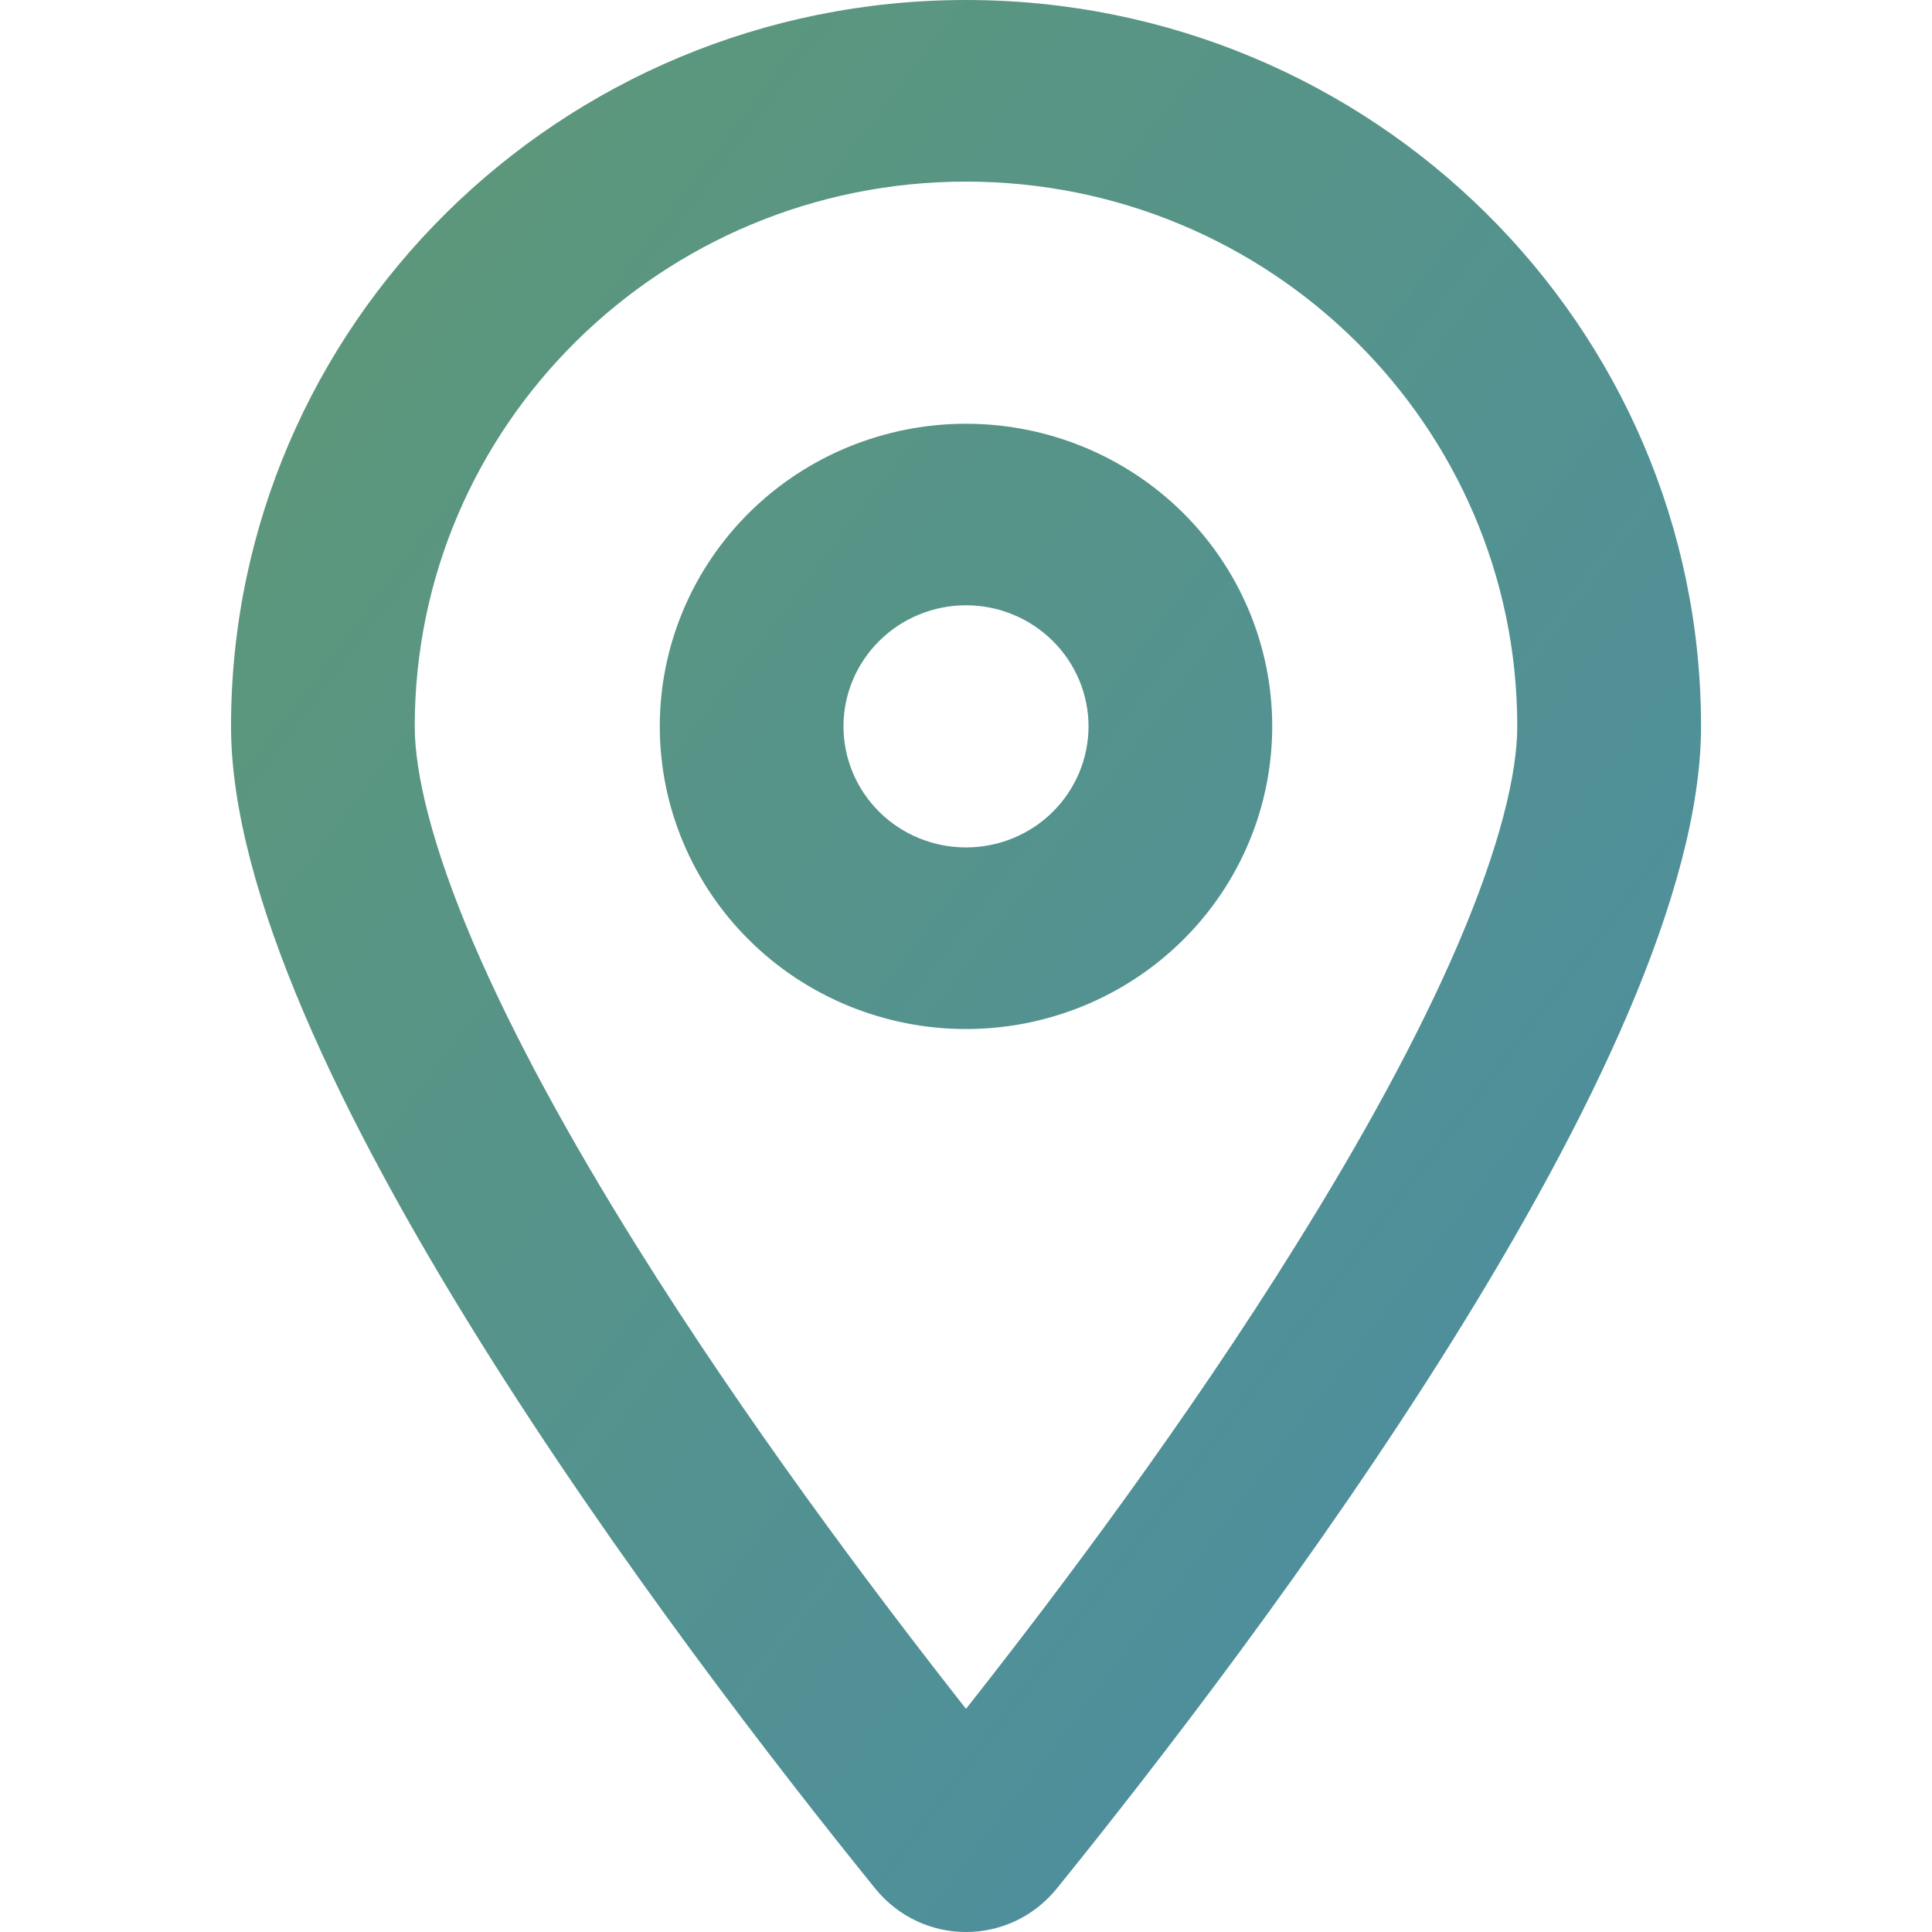 <svg width="24" height="24" viewBox="0 0 24 24" fill="none" xmlns="http://www.w3.org/2000/svg">
<path d="M18.848 9.023C18.848 5.287 15.781 2.256 12 2.256C8.219 2.256 5.152 5.287 5.152 9.023C5.152 9.606 5.366 10.508 5.88 11.712C6.379 12.877 7.088 14.165 7.901 15.467C9.256 17.638 10.825 19.734 12 21.228C13.179 19.734 14.749 17.638 16.099 15.467C16.912 14.165 17.621 12.877 18.12 11.712C18.634 10.508 18.848 9.606 18.848 9.023ZM21.131 9.023C21.131 13.131 15.567 20.444 13.127 23.461C12.542 24.18 11.458 24.18 10.873 23.461C8.433 20.444 2.87 13.131 2.87 9.023C2.87 4.042 6.959 0 12 0C17.041 0 21.131 4.042 21.131 9.023ZM13.522 9.023C13.522 8.624 13.361 8.242 13.076 7.96C12.791 7.678 12.404 7.519 12 7.519C11.597 7.519 11.209 7.678 10.924 7.96C10.639 8.242 10.478 8.624 10.478 9.023C10.478 9.422 10.639 9.805 10.924 10.087C11.209 10.369 11.597 10.527 12 10.527C12.404 10.527 12.791 10.369 13.076 10.087C13.361 9.805 13.522 9.422 13.522 9.023ZM8.196 9.023C8.196 8.026 8.597 7.07 9.31 6.365C10.023 5.66 10.991 5.264 12 5.264C13.009 5.264 13.977 5.66 14.69 6.365C15.404 7.07 15.804 8.026 15.804 9.023C15.804 10.021 15.404 10.977 14.69 11.682C13.977 12.387 13.009 12.783 12 12.783C10.991 12.783 10.023 12.387 9.31 11.682C8.597 10.977 8.196 10.021 8.196 9.023Z" fill="url(#paint0_linear_6015_373)"/>
<defs>
<linearGradient id="paint0_linear_6015_373" x1="2.87" y1="0" x2="26" y2="17.599" gradientUnits="userSpaceOnUse">
<stop stop-color="#5F9975"/>
<stop offset="1" stop-color="#498CA7"/>
</linearGradient>
</defs>
</svg>
